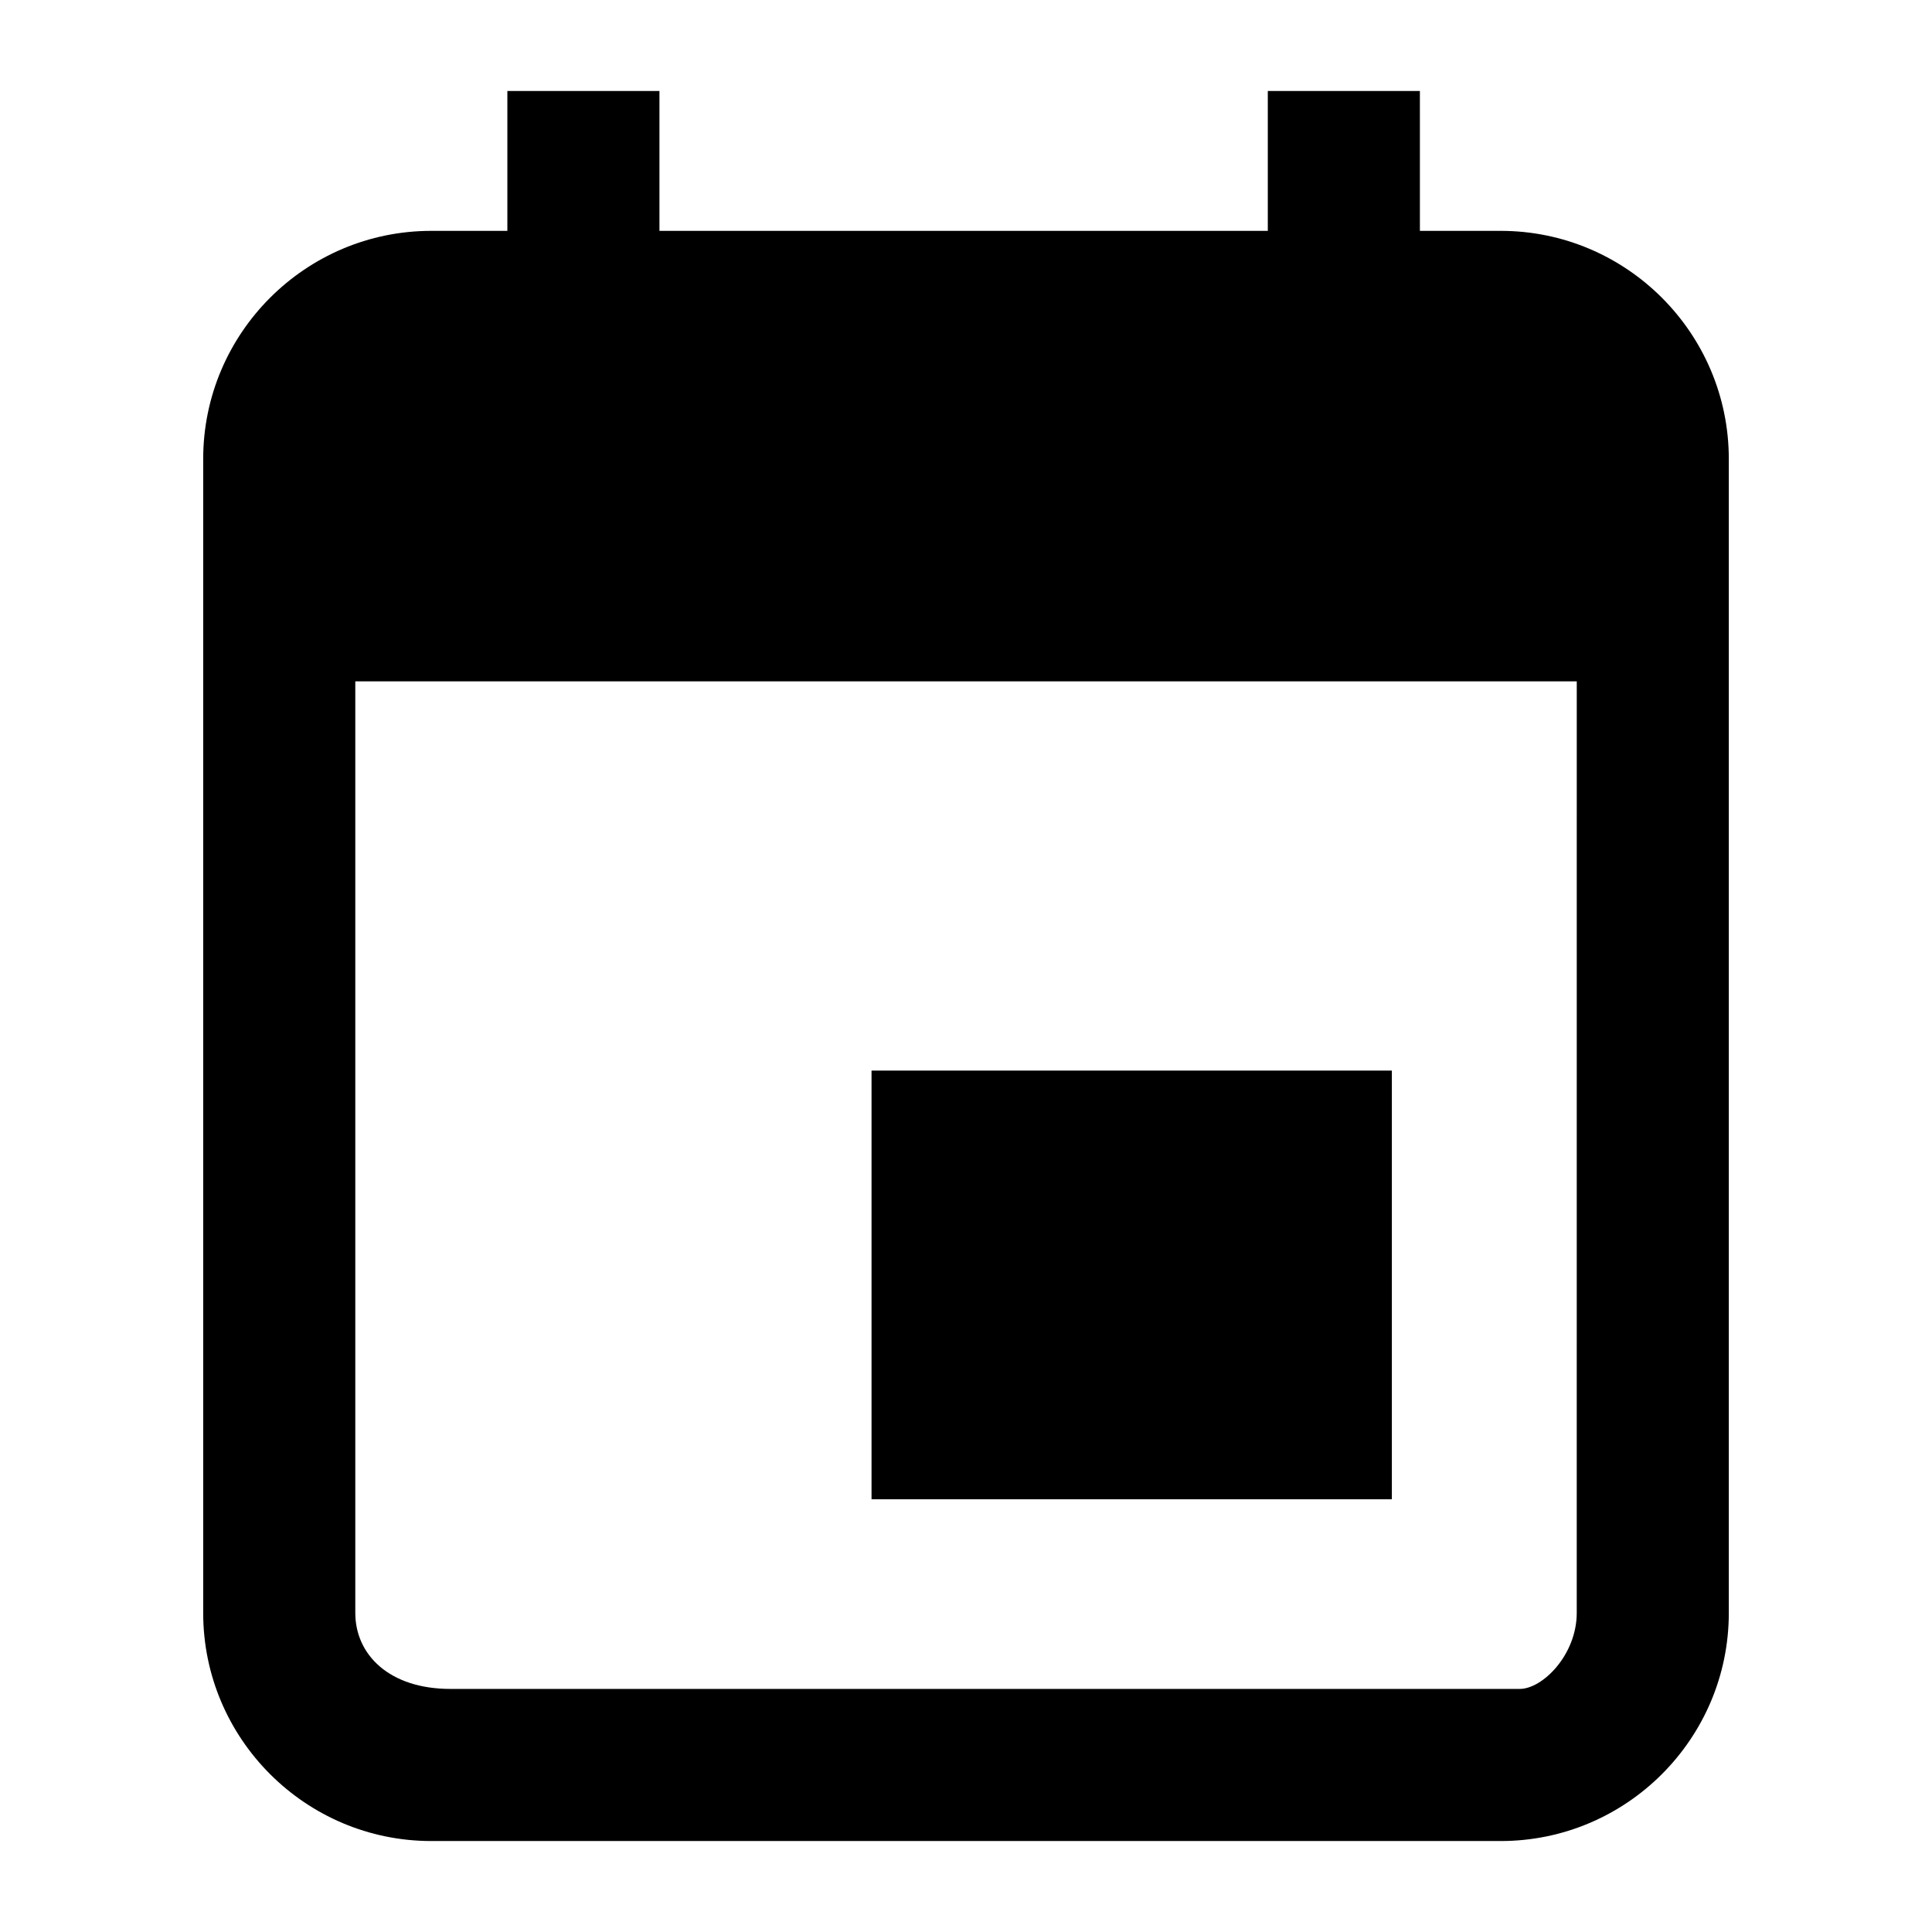 <?xml version="1.0" encoding="UTF-8"?>
<!-- Uploaded to: ICON Repo, www.svgrepo.com, Generator: ICON Repo Mixer Tools -->
<svg fill="#000000" width="800px" height="800px" version="1.1" viewBox="144 144 512 512" xmlns="http://www.w3.org/2000/svg">
 <path d="m541.7 205.18h-21.41l-0.004-37.066h-40.305v37.066h-161.22v-37.066h-40.305v37.066h-20.152c-33.336 0-60.457 27.121-60.457 60.457v305.8c0 33.336 27.121 60.457 60.457 60.457h283.39c33.336 0 60.457-27.121 60.457-60.457v-305.8c0-33.336-27.121-60.457-60.457-60.457zm20.152 366.25c0 11.109-9.039 20.152-15.113 20.152h-283.39c-16.152 0-25.191-9.043-25.191-20.152v-246.87h323.7zm-48.996-143.72h-137.89v113.62h137.89z"/>
</svg>